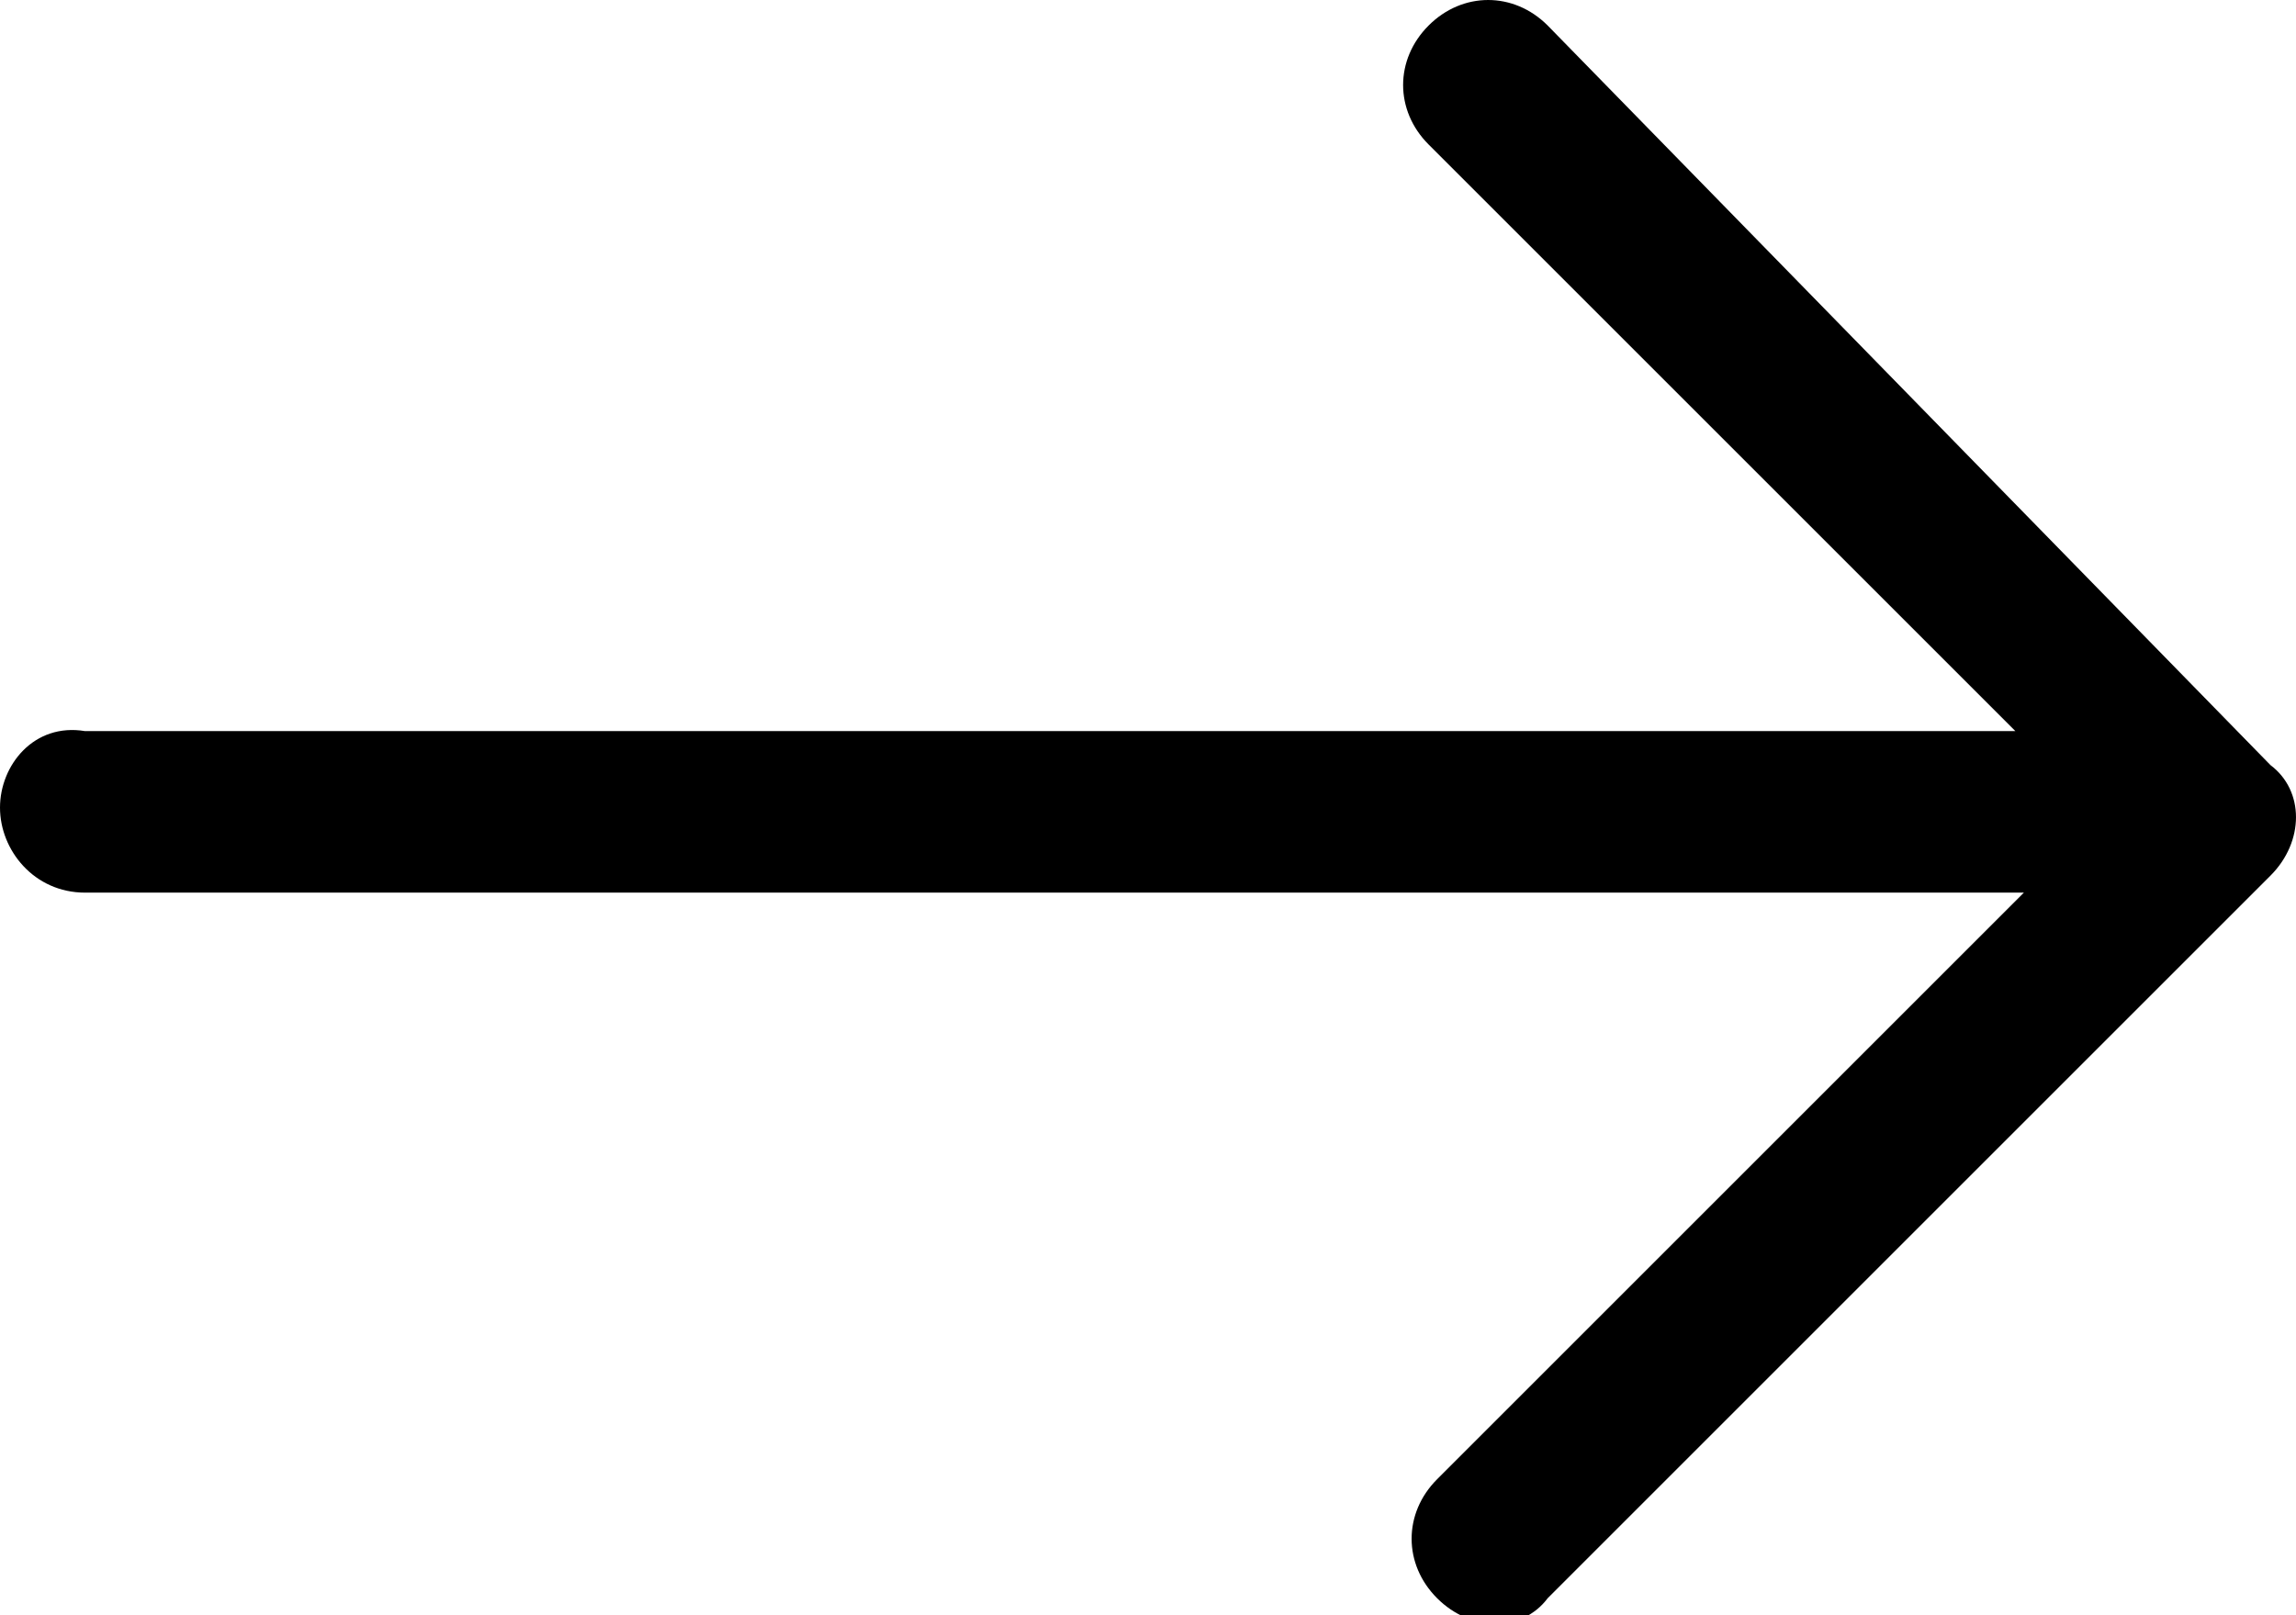 <svg xmlns="http://www.w3.org/2000/svg" viewBox="0 0 27 19"><path d="M18.2.3c-.4-.4-1-.4-1.4 0-.4.4-.4 1 0 1.4l6.9 6.9H1c-.6-.1-1 .4-1 .9s.4 1 1 1h22.8l-6.9 6.9c-.4.4-.4 1 0 1.4.4.4 1 .4 1.3 0l8.5-8.5c.4-.4.4-1 0-1.3L18.2.3z"/></svg>